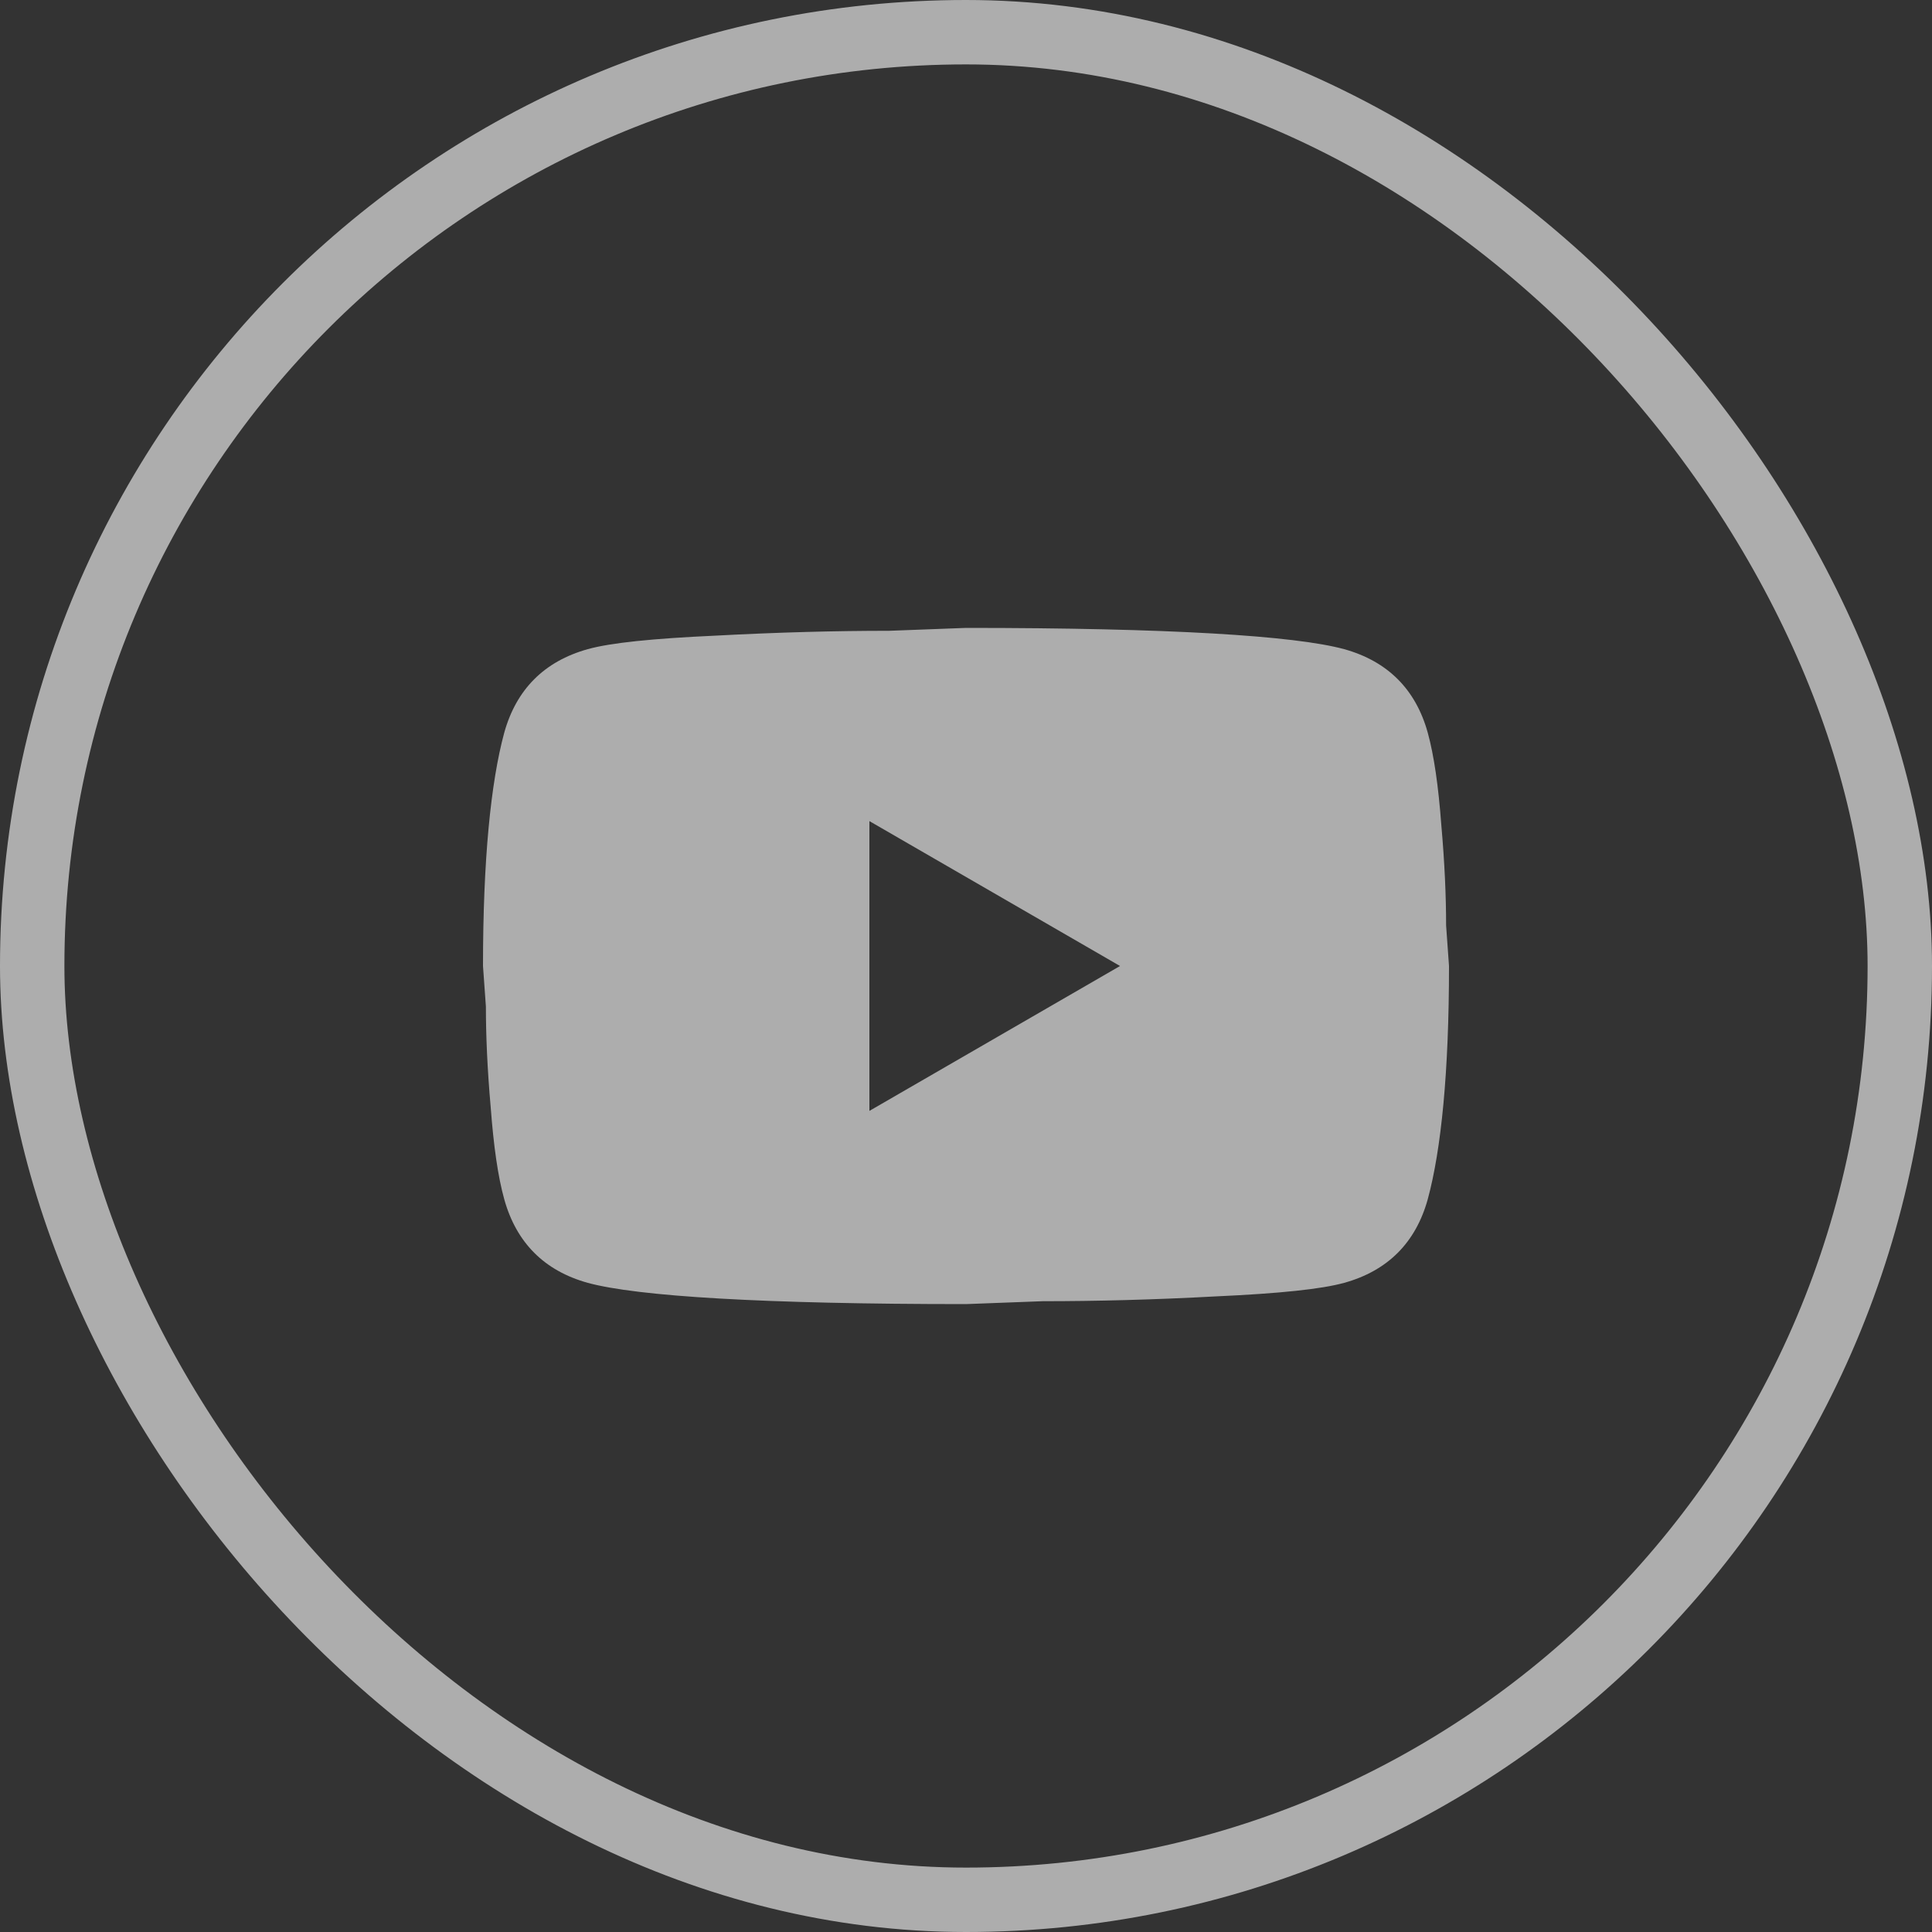 <svg width="30" height="30" viewBox="0 0 30 30" fill="none" xmlns="http://www.w3.org/2000/svg">
<rect x="0" y="0" width="30" height="30" fill="#333333" stroke="none"/>
<rect x="0.5" y="0.5" width="29" height="29" rx="14.5" stroke="white" stroke-opacity="0.6"/>
<path d="M13.5 17.25L17.392 15L13.5 12.75V17.25ZM22.17 11.377C22.267 11.73 22.335 12.203 22.38 12.803C22.433 13.402 22.455 13.92 22.455 14.37L22.5 15C22.5 16.642 22.38 17.85 22.17 18.622C21.983 19.297 21.547 19.733 20.872 19.92C20.52 20.017 19.875 20.085 18.885 20.13C17.91 20.183 17.017 20.205 16.192 20.205L15 20.25C11.857 20.25 9.9 20.13 9.127 19.92C8.453 19.733 8.018 19.297 7.83 18.622C7.732 18.27 7.665 17.797 7.62 17.198C7.567 16.598 7.545 16.08 7.545 15.63L7.5 15C7.5 13.357 7.62 12.15 7.83 11.377C8.018 10.703 8.453 10.268 9.127 10.08C9.48 9.982 10.125 9.915 11.115 9.87C12.09 9.818 12.982 9.795 13.807 9.795L15 9.75C18.142 9.75 20.1 9.87 20.872 10.08C21.547 10.268 21.983 10.703 22.17 11.377Z" fill="white" fill-opacity="0.6"/>
</svg>

